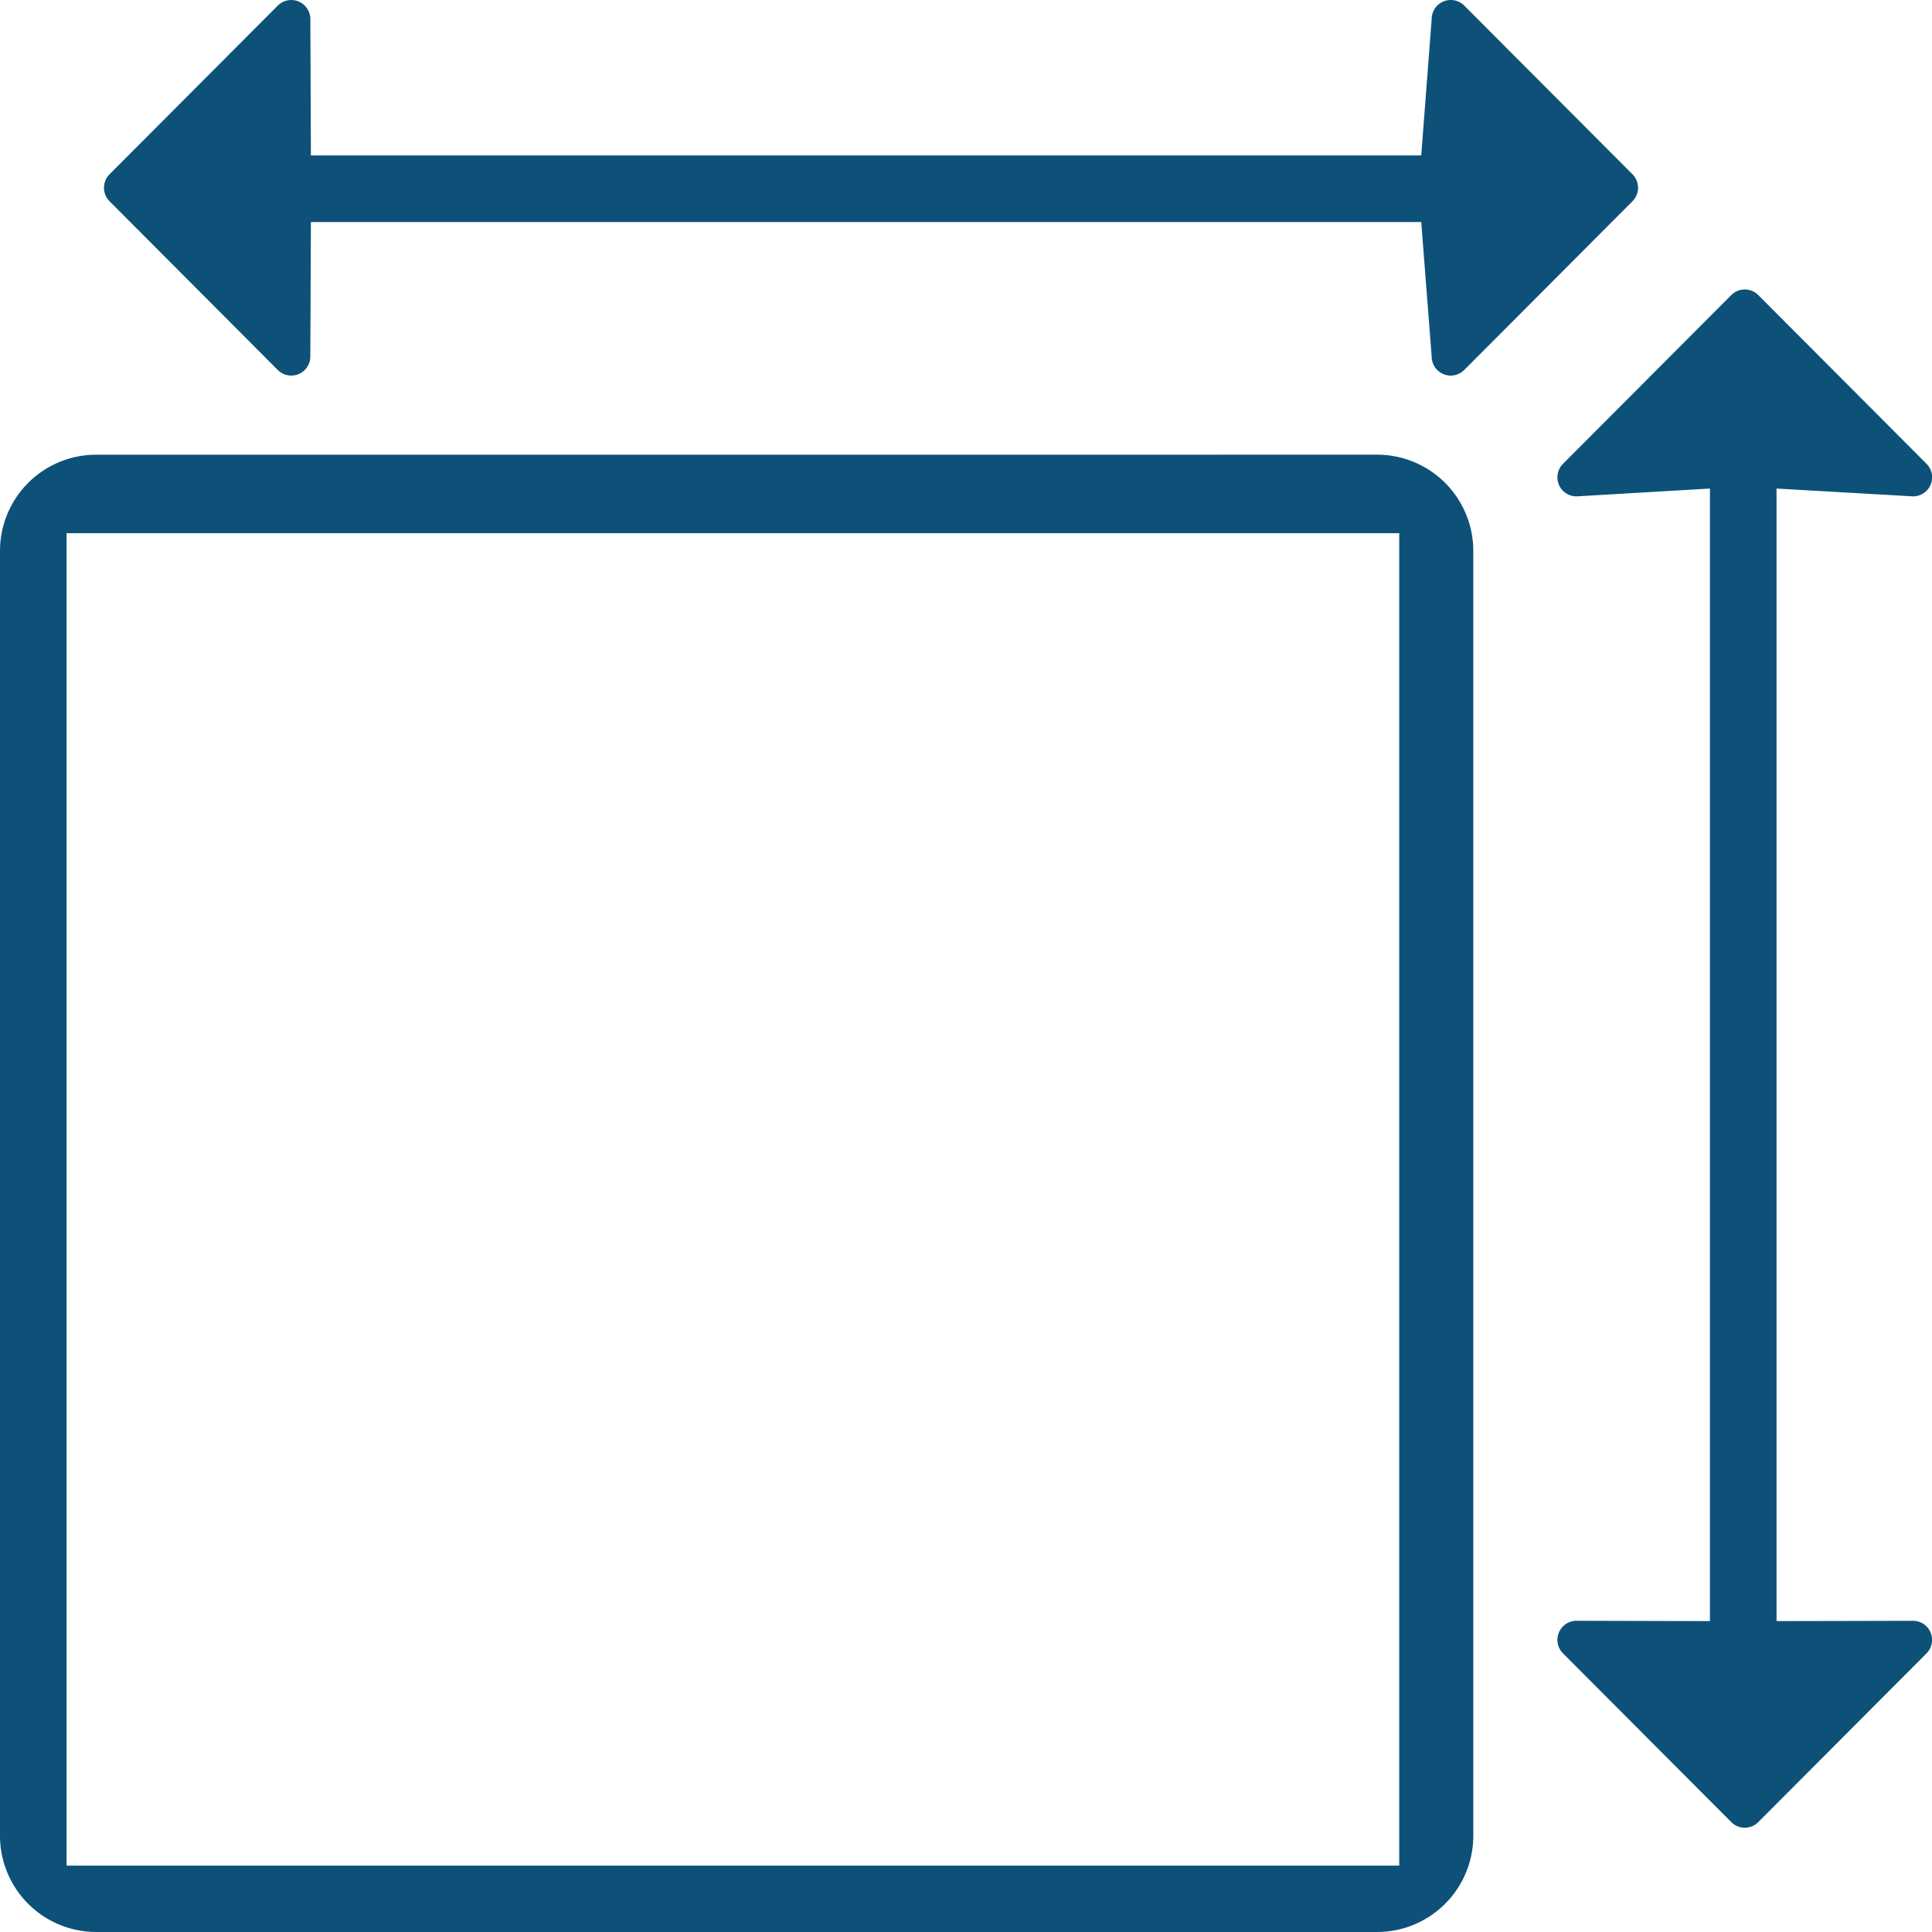 <svg xmlns="http://www.w3.org/2000/svg" width="87" height="87" viewBox="0 0 87 87"><g><g><path fill="#0d5178" d="M62.016 20.475a4.332 4.332 0 0 1 4.328 4.338V82.66a4.332 4.332 0 0 1-4.328 4.339H4.326A4.332 4.332 0 0 1 0 82.659V24.814a4.332 4.332 0 0 1 4.327-4.338zm.993 3.534H2.998v60.002h60.011zm23.137 48.977c.346 0 .66.208.792.531.134.322.06.69-.186.938l-7.576 7.597a.856.856 0 0 1-1.214 0l-7.576-7.597a.86.86 0 0 1 .606-1.47L77 73V22l-6.008.352a.858.858 0 0 1-.606-1.468l7.576-7.597a.856.856 0 0 1 1.214 0l7.576 7.597a.859.859 0 0 1-.606 1.468L80 22v51zM4.934 9.064a.862.862 0 0 1 0-1.217L12.51.251a.859.859 0 0 1 1.465.607L14 7h50l.47-6.143a.858.858 0 0 1 1.465-.606l7.576 7.596a.862.862 0 0 1 0 1.217l-7.576 7.597a.858.858 0 0 1-1.465-.608L64 10H14l-.026 6.054a.858.858 0 0 1-1.465.607z"/></g></g></svg>